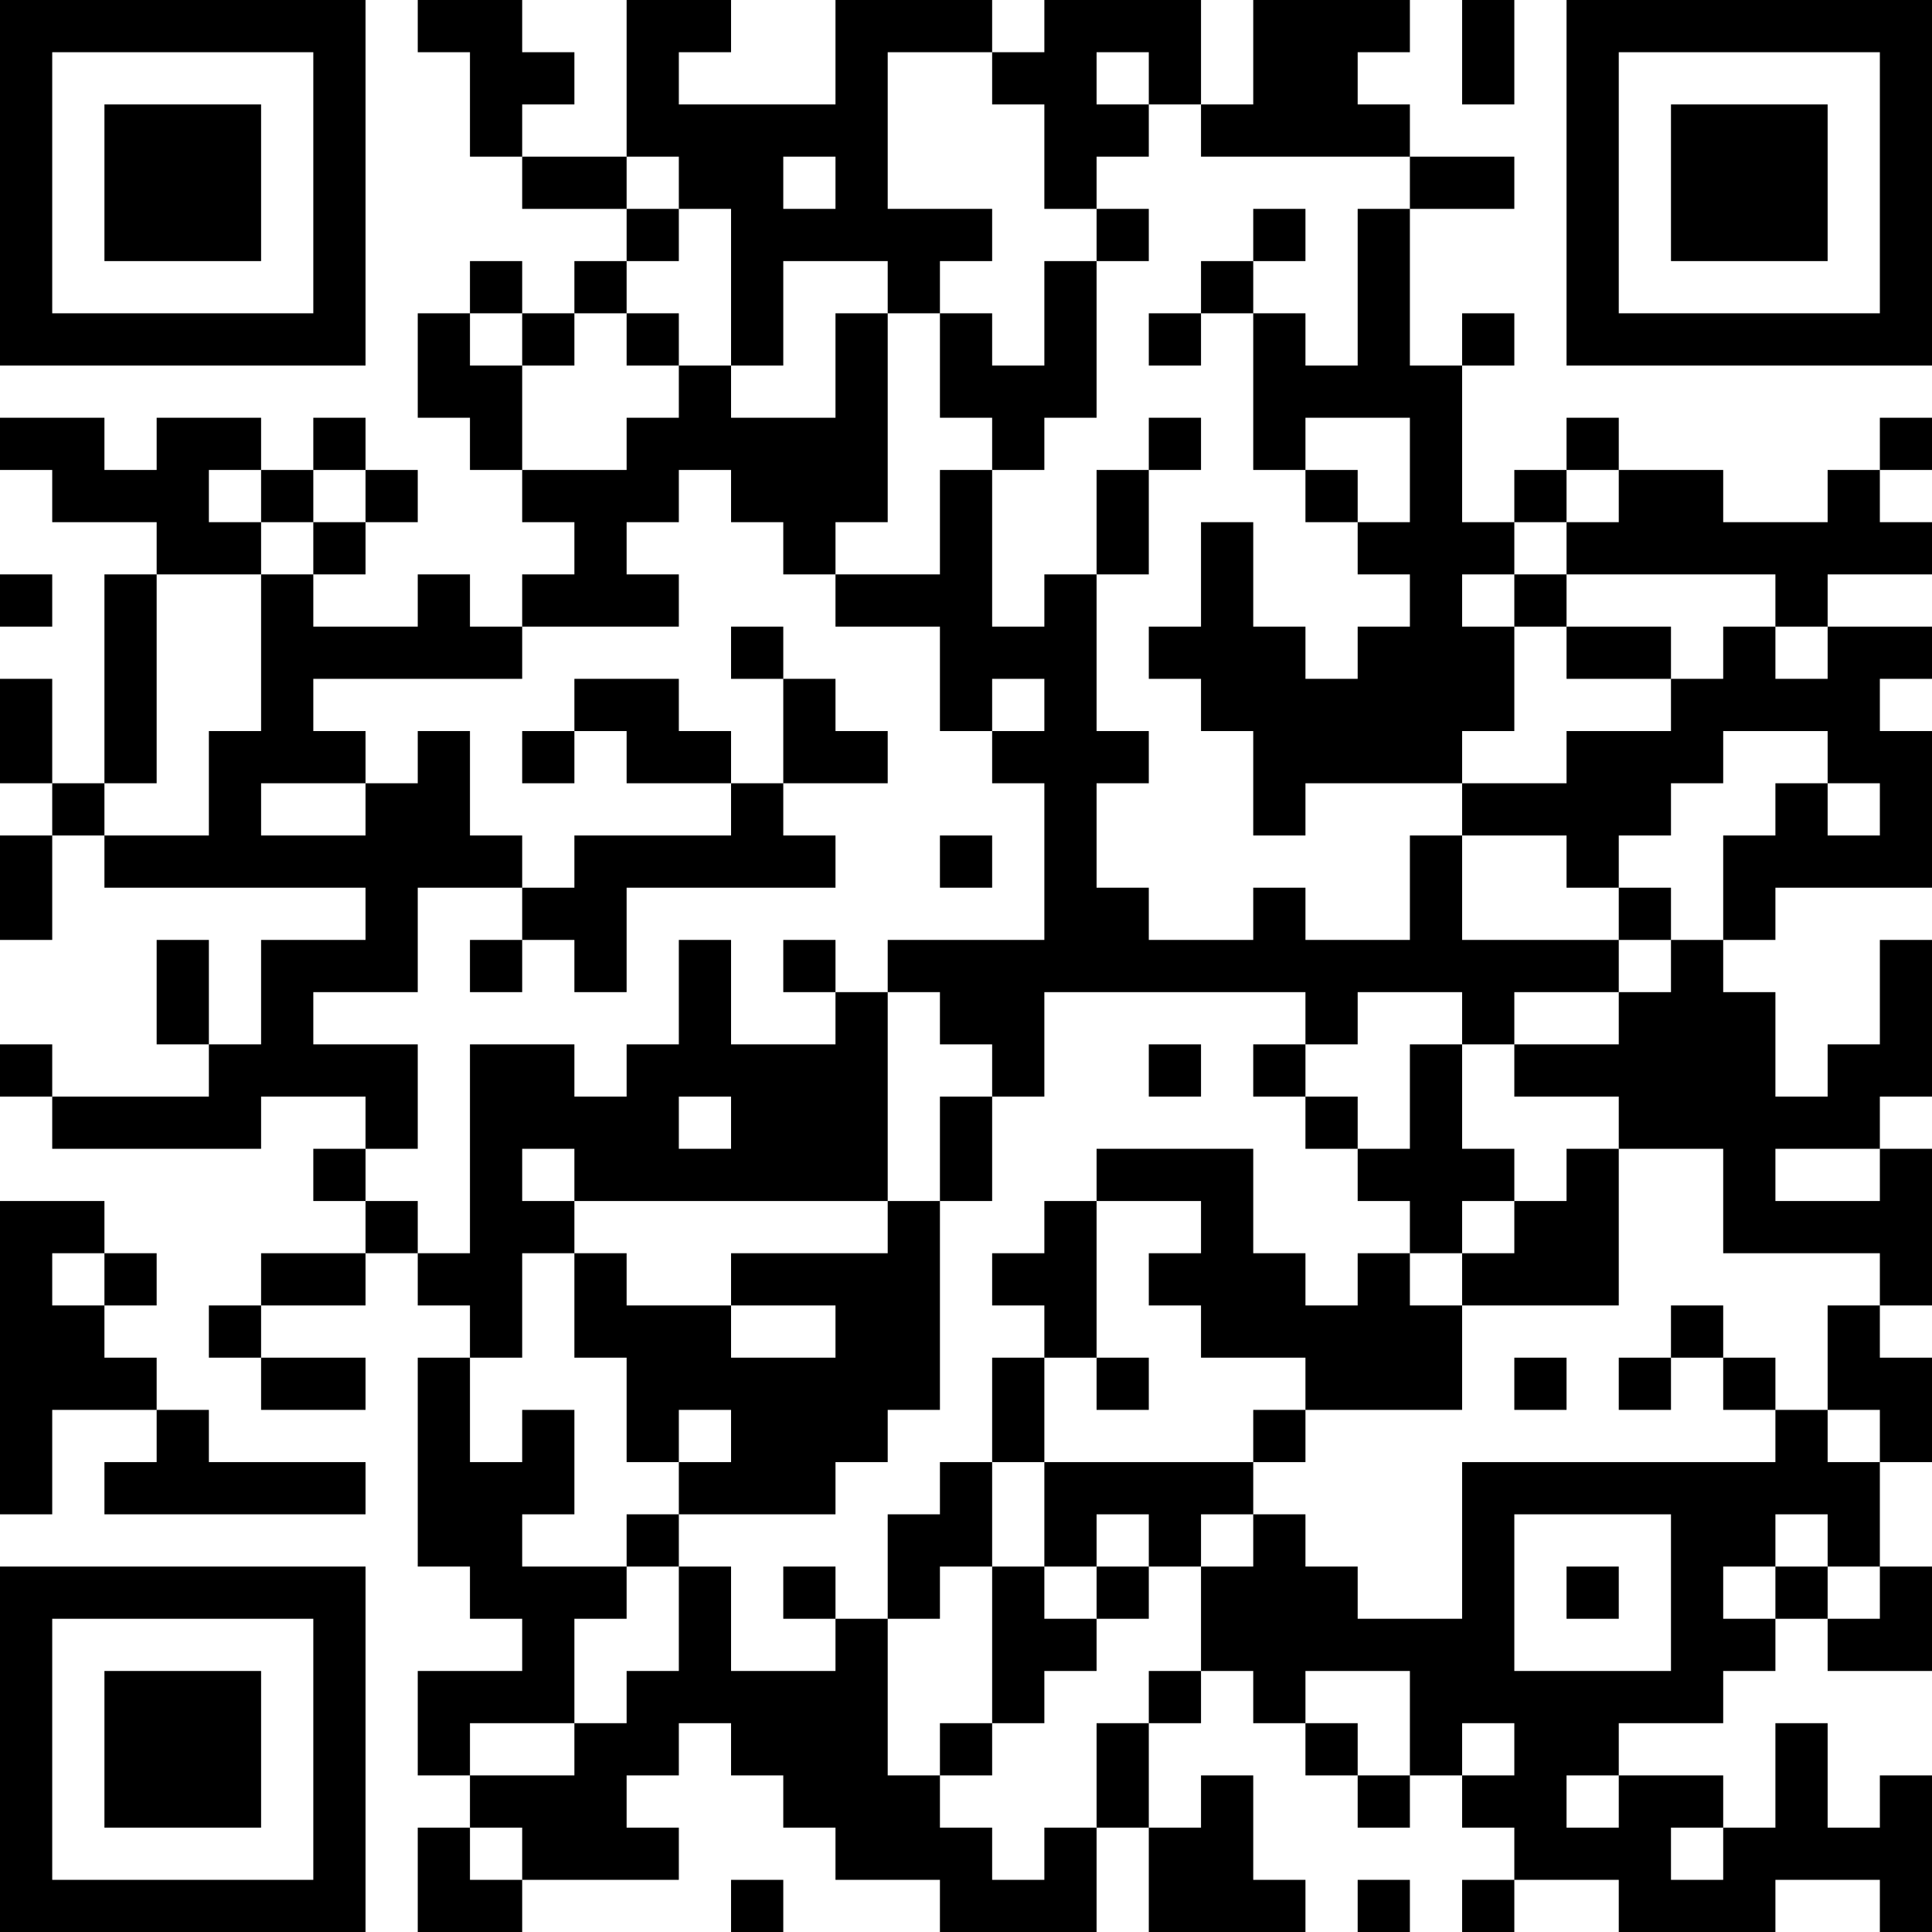 <?xml version="1.0" encoding="UTF-8"?>
<svg xmlns="http://www.w3.org/2000/svg" version="1.1" width="250" height="250" viewBox="0 0 250 250"><rect x="0" y="0" width="250" height="250" fill="#ffffff"/><g transform="scale(6.757)"><g transform="translate(0,0)"><path fill-rule="evenodd" d="M8 0L8 1L9 1L9 3L10 3L10 4L12 4L12 5L11 5L11 6L10 6L10 5L9 5L9 6L8 6L8 8L9 8L9 9L10 9L10 10L11 10L11 11L10 11L10 12L9 12L9 11L8 11L8 12L6 12L6 11L7 11L7 10L8 10L8 9L7 9L7 8L6 8L6 9L5 9L5 8L3 8L3 9L2 9L2 8L0 8L0 9L1 9L1 10L3 10L3 11L2 11L2 15L1 15L1 13L0 13L0 15L1 15L1 16L0 16L0 18L1 18L1 16L2 16L2 17L7 17L7 18L5 18L5 20L4 20L4 18L3 18L3 20L4 20L4 21L1 21L1 20L0 20L0 21L1 21L1 22L5 22L5 21L7 21L7 22L6 22L6 23L7 23L7 24L5 24L5 25L4 25L4 26L5 26L5 27L7 27L7 26L5 26L5 25L7 25L7 24L8 24L8 25L9 25L9 26L8 26L8 30L9 30L9 31L10 31L10 32L8 32L8 34L9 34L9 35L8 35L8 37L10 37L10 36L13 36L13 35L12 35L12 34L13 34L13 33L14 33L14 34L15 34L15 35L16 35L16 36L18 36L18 37L21 37L21 35L22 35L22 37L25 37L25 36L24 36L24 34L23 34L23 35L22 35L22 33L23 33L23 32L24 32L24 33L25 33L25 34L26 34L26 35L27 35L27 34L28 34L28 35L29 35L29 36L28 36L28 37L29 37L29 36L31 36L31 37L34 37L34 36L36 36L36 37L37 37L37 34L36 34L36 35L35 35L35 33L34 33L34 35L33 35L33 34L31 34L31 33L33 33L33 32L34 32L34 31L35 31L35 32L37 32L37 30L36 30L36 28L37 28L37 26L36 26L36 25L37 25L37 22L36 22L36 21L37 21L37 18L36 18L36 20L35 20L35 21L34 21L34 19L33 19L33 18L34 18L34 17L37 17L37 14L36 14L36 13L37 13L37 12L35 12L35 11L37 11L37 10L36 10L36 9L37 9L37 8L36 8L36 9L35 9L35 10L33 10L33 9L31 9L31 8L30 8L30 9L29 9L29 10L28 10L28 7L29 7L29 6L28 6L28 7L27 7L27 4L29 4L29 3L27 3L27 2L26 2L26 1L27 1L27 0L24 0L24 2L23 2L23 0L20 0L20 1L19 1L19 0L16 0L16 2L13 2L13 1L14 1L14 0L12 0L12 3L10 3L10 2L11 2L11 1L10 1L10 0ZM28 0L28 2L29 2L29 0ZM17 1L17 4L19 4L19 5L18 5L18 6L17 6L17 5L15 5L15 7L14 7L14 4L13 4L13 3L12 3L12 4L13 4L13 5L12 5L12 6L11 6L11 7L10 7L10 6L9 6L9 7L10 7L10 9L12 9L12 8L13 8L13 7L14 7L14 8L16 8L16 6L17 6L17 10L16 10L16 11L15 11L15 10L14 10L14 9L13 9L13 10L12 10L12 11L13 11L13 12L10 12L10 13L6 13L6 14L7 14L7 15L5 15L5 16L7 16L7 15L8 15L8 14L9 14L9 16L10 16L10 17L8 17L8 19L6 19L6 20L8 20L8 22L7 22L7 23L8 23L8 24L9 24L9 20L11 20L11 21L12 21L12 20L13 20L13 18L14 18L14 20L16 20L16 19L17 19L17 23L11 23L11 22L10 22L10 23L11 23L11 24L10 24L10 26L9 26L9 28L10 28L10 27L11 27L11 29L10 29L10 30L12 30L12 31L11 31L11 33L9 33L9 34L11 34L11 33L12 33L12 32L13 32L13 30L14 30L14 32L16 32L16 31L17 31L17 34L18 34L18 35L19 35L19 36L20 36L20 35L21 35L21 33L22 33L22 32L23 32L23 30L24 30L24 29L25 29L25 30L26 30L26 31L28 31L28 28L34 28L34 27L35 27L35 28L36 28L36 27L35 27L35 25L36 25L36 24L33 24L33 22L31 22L31 21L29 21L29 20L31 20L31 19L32 19L32 18L33 18L33 16L34 16L34 15L35 15L35 16L36 16L36 15L35 15L35 14L33 14L33 15L32 15L32 16L31 16L31 17L30 17L30 16L28 16L28 15L30 15L30 14L32 14L32 13L33 13L33 12L34 12L34 13L35 13L35 12L34 12L34 11L30 11L30 10L31 10L31 9L30 9L30 10L29 10L29 11L28 11L28 12L29 12L29 14L28 14L28 15L25 15L25 16L24 16L24 14L23 14L23 13L22 13L22 12L23 12L23 10L24 10L24 12L25 12L25 13L26 13L26 12L27 12L27 11L26 11L26 10L27 10L27 8L25 8L25 9L24 9L24 6L25 6L25 7L26 7L26 4L27 4L27 3L23 3L23 2L22 2L22 1L21 1L21 2L22 2L22 3L21 3L21 4L20 4L20 2L19 2L19 1ZM15 3L15 4L16 4L16 3ZM21 4L21 5L20 5L20 7L19 7L19 6L18 6L18 8L19 8L19 9L18 9L18 11L16 11L16 12L18 12L18 14L19 14L19 15L20 15L20 18L17 18L17 19L18 19L18 20L19 20L19 21L18 21L18 23L17 23L17 24L14 24L14 25L12 25L12 24L11 24L11 26L12 26L12 28L13 28L13 29L12 29L12 30L13 30L13 29L16 29L16 28L17 28L17 27L18 27L18 23L19 23L19 21L20 21L20 19L25 19L25 20L24 20L24 21L25 21L25 22L26 22L26 23L27 23L27 24L26 24L26 25L25 25L25 24L24 24L24 22L21 22L21 23L20 23L20 24L19 24L19 25L20 25L20 26L19 26L19 28L18 28L18 29L17 29L17 31L18 31L18 30L19 30L19 33L18 33L18 34L19 34L19 33L20 33L20 32L21 32L21 31L22 31L22 30L23 30L23 29L24 29L24 28L25 28L25 27L28 27L28 25L31 25L31 22L30 22L30 23L29 23L29 22L28 22L28 20L29 20L29 19L31 19L31 18L32 18L32 17L31 17L31 18L28 18L28 16L27 16L27 18L25 18L25 17L24 17L24 18L22 18L22 17L21 17L21 15L22 15L22 14L21 14L21 11L22 11L22 9L23 9L23 8L22 8L22 9L21 9L21 11L20 11L20 12L19 12L19 9L20 9L20 8L21 8L21 5L22 5L22 4ZM24 4L24 5L23 5L23 6L22 6L22 7L23 7L23 6L24 6L24 5L25 5L25 4ZM12 6L12 7L13 7L13 6ZM4 9L4 10L5 10L5 11L3 11L3 15L2 15L2 16L4 16L4 14L5 14L5 11L6 11L6 10L7 10L7 9L6 9L6 10L5 10L5 9ZM25 9L25 10L26 10L26 9ZM0 11L0 12L1 12L1 11ZM29 11L29 12L30 12L30 13L32 13L32 12L30 12L30 11ZM14 12L14 13L15 13L15 15L14 15L14 14L13 14L13 13L11 13L11 14L10 14L10 15L11 15L11 14L12 14L12 15L14 15L14 16L11 16L11 17L10 17L10 18L9 18L9 19L10 19L10 18L11 18L11 19L12 19L12 17L16 17L16 16L15 16L15 15L17 15L17 14L16 14L16 13L15 13L15 12ZM19 13L19 14L20 14L20 13ZM18 16L18 17L19 17L19 16ZM15 18L15 19L16 19L16 18ZM26 19L26 20L25 20L25 21L26 21L26 22L27 22L27 20L28 20L28 19ZM22 20L22 21L23 21L23 20ZM13 21L13 22L14 22L14 21ZM34 22L34 23L36 23L36 22ZM0 23L0 29L1 29L1 27L3 27L3 28L2 28L2 29L7 29L7 28L4 28L4 27L3 27L3 26L2 26L2 25L3 25L3 24L2 24L2 23ZM21 23L21 26L20 26L20 28L19 28L19 30L20 30L20 31L21 31L21 30L22 30L22 29L21 29L21 30L20 30L20 28L24 28L24 27L25 27L25 26L23 26L23 25L22 25L22 24L23 24L23 23ZM28 23L28 24L27 24L27 25L28 25L28 24L29 24L29 23ZM1 24L1 25L2 25L2 24ZM14 25L14 26L16 26L16 25ZM32 25L32 26L31 26L31 27L32 27L32 26L33 26L33 27L34 27L34 26L33 26L33 25ZM21 26L21 27L22 27L22 26ZM29 26L29 27L30 27L30 26ZM13 27L13 28L14 28L14 27ZM29 29L29 32L32 32L32 29ZM34 29L34 30L33 30L33 31L34 31L34 30L35 30L35 31L36 31L36 30L35 30L35 29ZM15 30L15 31L16 31L16 30ZM30 30L30 31L31 31L31 30ZM25 32L25 33L26 33L26 34L27 34L27 32ZM28 33L28 34L29 34L29 33ZM30 34L30 35L31 35L31 34ZM9 35L9 36L10 36L10 35ZM32 35L32 36L33 36L33 35ZM14 36L14 37L15 37L15 36ZM26 36L26 37L27 37L27 36ZM0 0L0 7L7 7L7 0ZM1 1L1 6L6 6L6 1ZM2 2L2 5L5 5L5 2ZM30 0L30 7L37 7L37 0ZM31 1L31 6L36 6L36 1ZM32 2L32 5L35 5L35 2ZM0 30L0 37L7 37L7 30ZM1 31L1 36L6 36L6 31ZM2 32L2 35L5 35L5 32Z" fill="#000000"/></g></g></svg>

